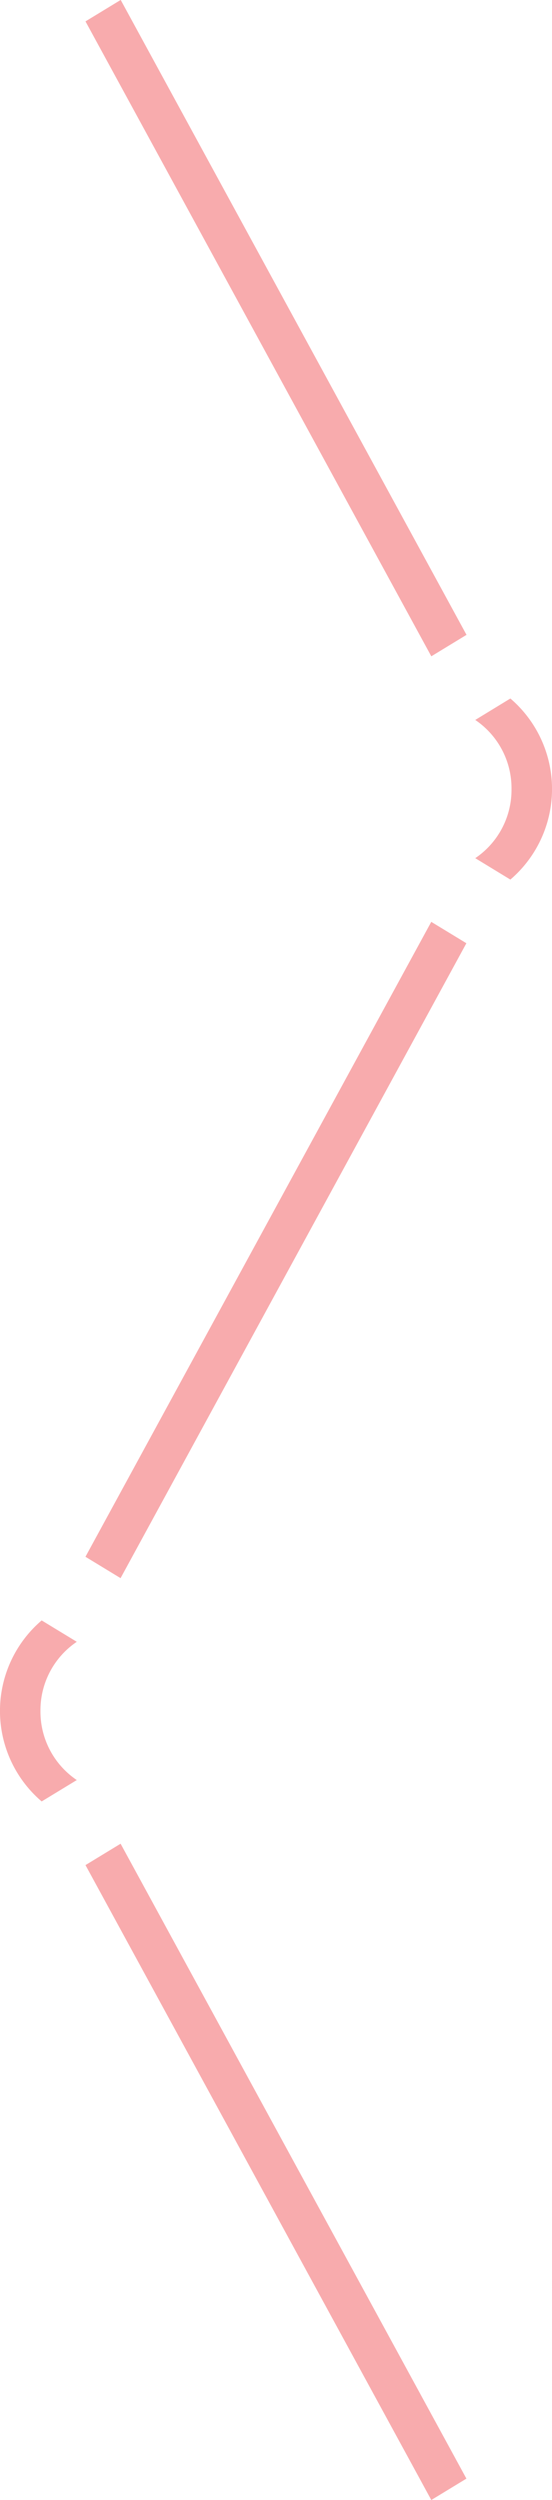 <svg xmlns="http://www.w3.org/2000/svg" width="16.441" height="74.354" viewBox="0 0 16.441 74.354">
  <g id="Group_3541" data-name="Group 3541" transform="translate(1960.441 -968) rotate(90)">
    <path id="Path_6221" data-name="Path 6221" d="M822.444,680.779l-18.883,10.3-.636-1.046,18.883-10.3.636,1.046Z" transform="translate(219.909 1266.816)" fill="#f8abad"/>
    <path id="Path_6224" data-name="Path 6224" d="M801.388,688.206a2.454,2.454,0,0,0,2.055-1.082l.636,1.046a3.539,3.539,0,0,1-5.384,0l.636-1.046a2.455,2.455,0,0,0,2.057,1.082Z" transform="translate(217.498 1271.03)" fill="#f8abad"/>
    <path id="Path_6225" data-name="Path 6225" d="M787.521,680.779l-18.883,10.3L768,690.03l18.883-10.3.637,1.046Z" transform="translate(199.998 1266.816)" fill="#f8abad"/>
    <path id="Path_6226" data-name="Path 6226" d="M786.1,679.734l18.883,10.3-.636,1.046-18.883-10.3.636-1.046Z" transform="translate(209.953 1266.816)" fill="#f8abad"/>
    <path id="Path_6227" data-name="Path 6227" d="M783.926,679.316a2.451,2.451,0,0,1,2.055,1.08l.637-1.046a3.543,3.543,0,0,0-5.386,0l.638,1.046a2.451,2.451,0,0,1,2.055-1.08Z" transform="translate(207.542 1265.89)" fill="#f8abad"/>
  </g>
</svg>
